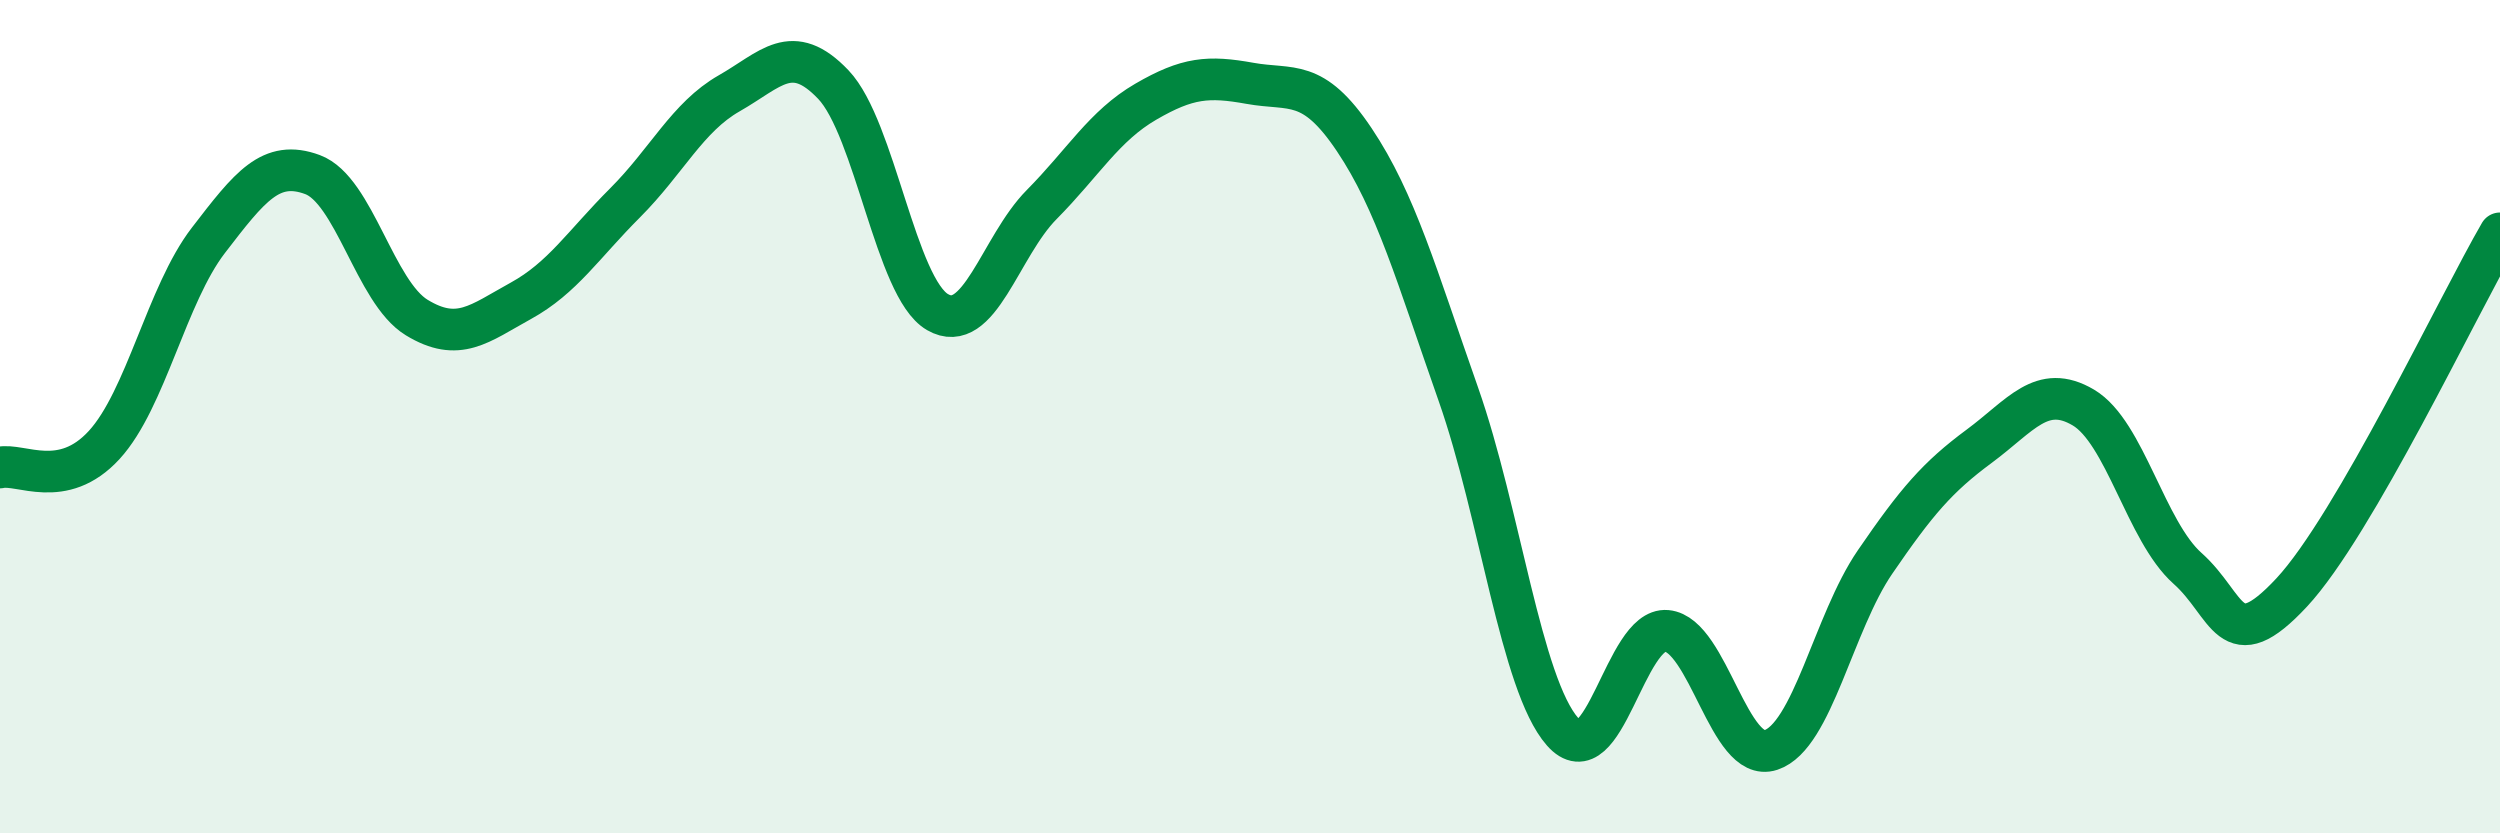 
    <svg width="60" height="20" viewBox="0 0 60 20" xmlns="http://www.w3.org/2000/svg">
      <path
        d="M 0,11.22 C 0.5,11.11 1.5,11.77 2.5,10.68 C 3.5,9.59 4,7.07 5,5.77 C 6,4.47 6.5,3.82 7.5,4.19 C 8.5,4.56 9,7.01 10,7.62 C 11,8.23 11.5,7.77 12.5,7.22 C 13.5,6.67 14,5.87 15,4.87 C 16,3.87 16.5,2.81 17.5,2.24 C 18.5,1.67 19,0.98 20,2.03 C 21,3.08 21.5,6.91 22.5,7.49 C 23.5,8.07 24,5.92 25,4.91 C 26,3.9 26.5,3.02 27.5,2.44 C 28.5,1.86 29,1.82 30,2 C 31,2.18 31.5,1.86 32.5,3.35 C 33.5,4.84 34,6.62 35,9.46 C 36,12.3 36.5,16.42 37.5,17.56 C 38.5,18.7 39,15.05 40,15.14 C 41,15.23 41.5,18.33 42.5,18 C 43.5,17.67 44,14.95 45,13.49 C 46,12.03 46.5,11.45 47.5,10.71 C 48.5,9.97 49,9.19 50,9.78 C 51,10.37 51.5,12.75 52.5,13.64 C 53.5,14.53 53.5,15.83 55,14.22 C 56.5,12.61 59,7.32 60,5.6L60 20L0 20Z"
        fill="#008740"
        opacity="0.1"
        stroke-linecap="round"
        stroke-linejoin="round"
      />
      <path
        d="M 0,11.22 C 0.5,11.11 1.5,11.77 2.5,10.68 C 3.5,9.59 4,7.07 5,5.77 C 6,4.47 6.5,3.82 7.5,4.19 C 8.5,4.56 9,7.01 10,7.62 C 11,8.23 11.5,7.77 12.5,7.22 C 13.5,6.67 14,5.87 15,4.87 C 16,3.87 16.5,2.81 17.5,2.24 C 18.5,1.67 19,0.98 20,2.03 C 21,3.08 21.5,6.91 22.5,7.49 C 23.5,8.07 24,5.92 25,4.91 C 26,3.9 26.5,3.02 27.5,2.44 C 28.5,1.86 29,1.82 30,2 C 31,2.18 31.5,1.86 32.5,3.35 C 33.5,4.84 34,6.62 35,9.46 C 36,12.3 36.5,16.42 37.5,17.56 C 38.5,18.7 39,15.05 40,15.14 C 41,15.23 41.5,18.33 42.5,18 C 43.5,17.67 44,14.95 45,13.49 C 46,12.03 46.5,11.45 47.5,10.71 C 48.5,9.97 49,9.19 50,9.78 C 51,10.37 51.5,12.75 52.5,13.64 C 53.5,14.53 53.5,15.83 55,14.22 C 56.5,12.61 59,7.32 60,5.6"
        stroke="#008740"
        stroke-width="1"
        fill="none"
        stroke-linecap="round"
        stroke-linejoin="round"
      />
    </svg>
  
